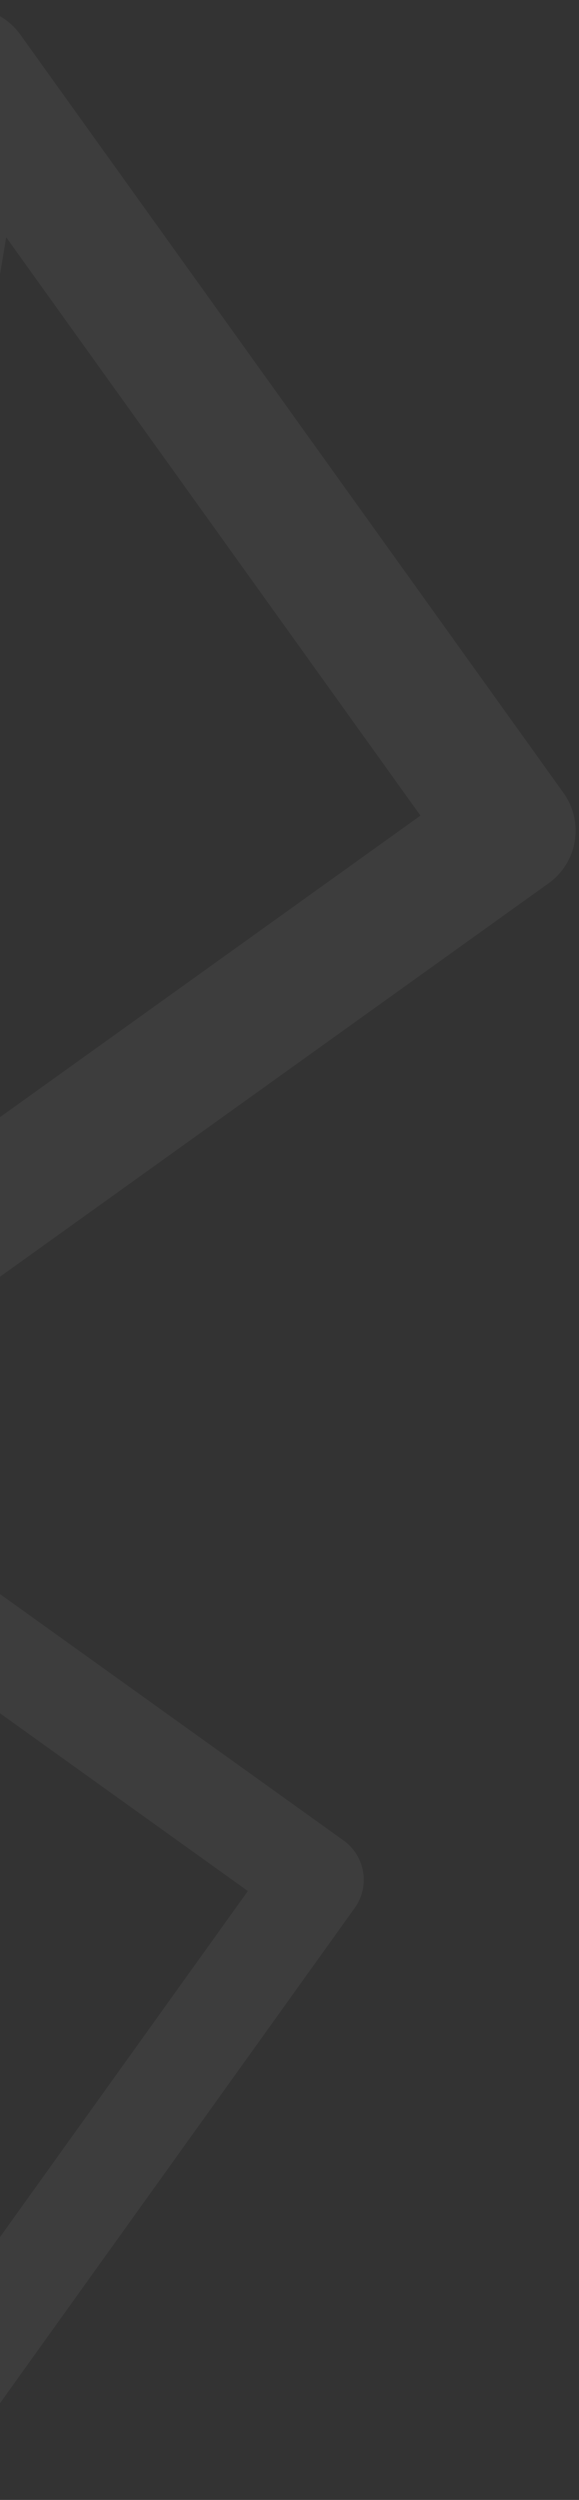 <svg
  width="73"
  height="315"
  viewBox="0 0 73 315"
  fill="none"
  xmlns="http://www.w3.org/2000/svg">
  <rect x="0" y="0" width="73" height="315" fill="#333333" stroke="none"/>
  <path
    opacity="0.05"
    d="M69.168 111.297L-26.378 179.778C-27.248 180.403 -28.234 180.85 -29.277 181.094C-30.321 181.338 -31.403 181.374 -32.46 181.199C-33.518 181.025 -34.531 180.643 -35.441 180.077C-36.351 179.511 -37.14 178.771 -37.764 177.9L-106.243 82.358C-107.185 81.046 -107.716 79.484 -107.769 77.871C-107.823 76.257 -107.396 74.663 -106.544 73.292C-105.692 71.92 -104.451 70.833 -102.981 70.166C-101.51 69.5 -99.874 69.285 -98.281 69.549L-24.324 81.75L-12.12 7.793C-11.858 6.2 -11.129 4.72 -10.025 3.541C-8.922 2.363 -7.493 1.538 -5.921 1.171C-4.348 0.804 -2.702 0.912 -1.191 1.481C0.32 2.05 1.628 3.055 2.568 4.368L71.047 99.91C72.308 101.669 72.818 103.857 72.466 105.992C72.114 108.128 70.927 110.036 69.168 111.297ZM-29.265 161.741L53.011 102.77L0.778 29.895L-9.543 92.463C-9.717 93.521 -10.098 94.534 -10.664 95.445C-11.23 96.356 -11.97 97.146 -12.841 97.771C-13.713 98.395 -14.699 98.842 -15.743 99.085C-16.787 99.329 -17.869 99.364 -18.927 99.189L-81.498 88.866L-29.265 161.741Z"
    fill="white"
  />
  <path
    opacity="0.05"
    d="M43.32 231.908L-28.055 180.75C-28.706 180.284 -29.442 179.95 -30.222 179.767C-31.001 179.585 -31.809 179.559 -32.599 179.689C-33.389 179.819 -34.146 180.104 -34.826 180.527C-35.506 180.95 -36.095 181.503 -36.562 182.154L-87.717 253.526C-88.42 254.506 -88.817 255.673 -88.857 256.878C-88.897 258.084 -88.579 259.274 -87.942 260.299C-87.305 261.323 -86.379 262.136 -85.28 262.633C-84.181 263.131 -82.959 263.292 -81.769 263.095L-26.521 253.98L-17.404 309.228C-17.209 310.418 -16.664 311.523 -15.84 312.404C-15.015 313.285 -13.948 313.901 -12.774 314.175C-11.599 314.449 -10.369 314.368 -9.24 313.943C-8.112 313.518 -7.134 312.767 -6.432 311.786L44.723 240.414C45.665 239.1 46.047 237.466 45.783 235.87C45.52 234.275 44.634 232.85 43.32 231.908ZM-30.213 194.225L31.25 238.278L-7.769 292.717L-15.479 245.977C-15.61 245.187 -15.894 244.43 -16.317 243.75C-16.74 243.069 -17.292 242.479 -17.943 242.012C-18.594 241.546 -19.331 241.212 -20.111 241.03C-20.891 240.848 -21.7 240.822 -22.49 240.953L-69.231 248.664L-30.213 194.225Z"
    fill="white"
  />
</svg>